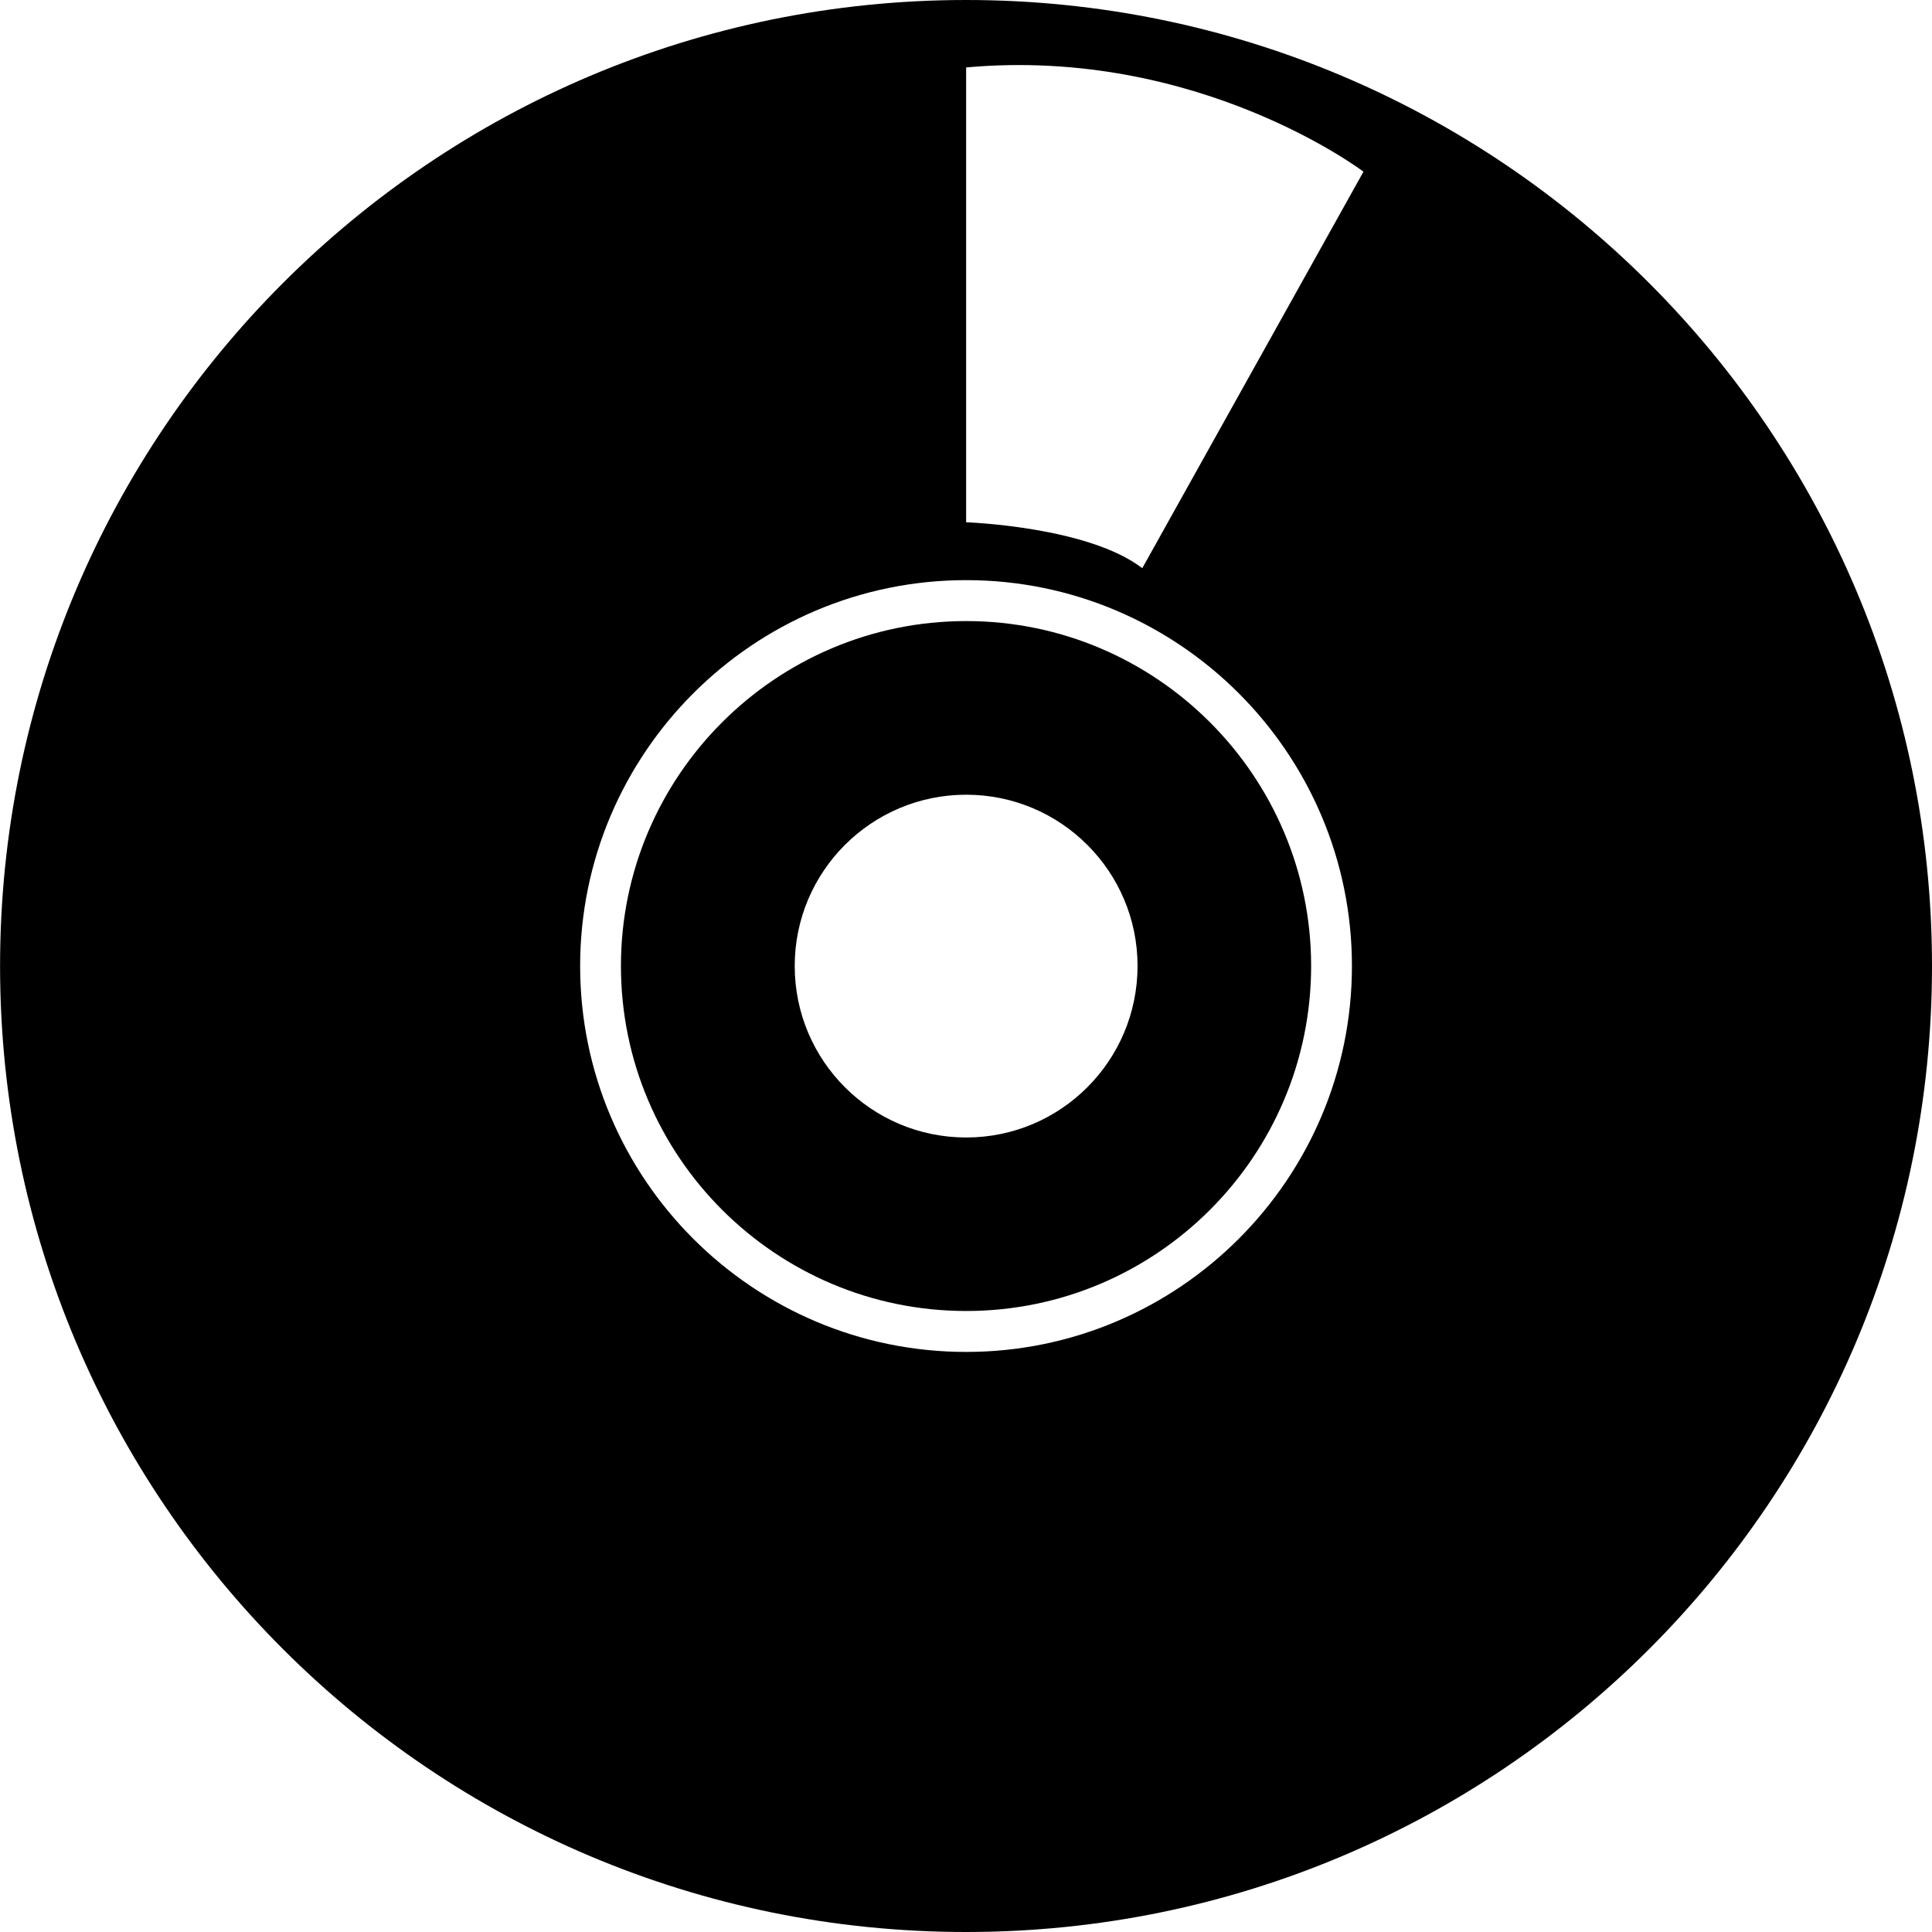 <?xml version="1.0" encoding="iso-8859-1"?>
<!-- Generator: Adobe Illustrator 18.1.1, SVG Export Plug-In . SVG Version: 6.00 Build 0)  -->
<svg version="1.1" id="Capa_1" xmlns="http://www.w3.org/2000/svg" xmlns:xlink="http://www.w3.org/1999/xlink" x="0px" y="0px"
	 viewBox="0 0 28.65 28.65" style="enable-background:new 0 0 28.65 28.65;" xml:space="preserve">
<g>
	<g id="c85_disc">
		<path d="M14.328,0C6.414,0,0.001,6.416,0.001,14.325c0,7.914,6.413,14.325,14.327,14.325c7.909,0,14.322-6.411,14.322-14.325
			C28.65,6.416,22.236,0,14.328,0z M14.328,20.048c-3.158,0-5.725-2.565-5.725-5.723c0-3.153,2.566-5.722,5.725-5.722
			c3.153,0,5.72,2.568,5.72,5.722C20.048,17.482,17.48,20.048,14.328,20.048z M16.939,8.426c-0.805-0.62-2.612-0.681-2.612-0.681V1
			c3.446-0.312,5.892,1.546,5.892,1.546L16.939,8.426z"/>
		<path d="M14.328,9.21c-2.824,0-5.12,2.297-5.12,5.115c0,2.822,2.296,5.116,5.12,5.116c2.82,0,5.115-2.294,5.115-5.116
			C19.443,11.507,17.147,9.21,14.328,9.21z M14.328,16.868c-1.405,0-2.543-1.138-2.543-2.543c0-1.402,1.138-2.54,2.543-2.54
			c1.403,0,2.541,1.138,2.541,2.54C16.868,15.73,15.731,16.868,14.328,16.868z"/>
	</g>
	<g id="Capa_1_68_">
	</g>
</g>
<g>
</g>
<g>
</g>
<g>
</g>
<g>
</g>
<g>
</g>
<g>
</g>
<g>
</g>
<g>
</g>
<g>
</g>
<g>
</g>
<g>
</g>
<g>
</g>
<g>
</g>
<g>
</g>
<g>
</g>
</svg>
